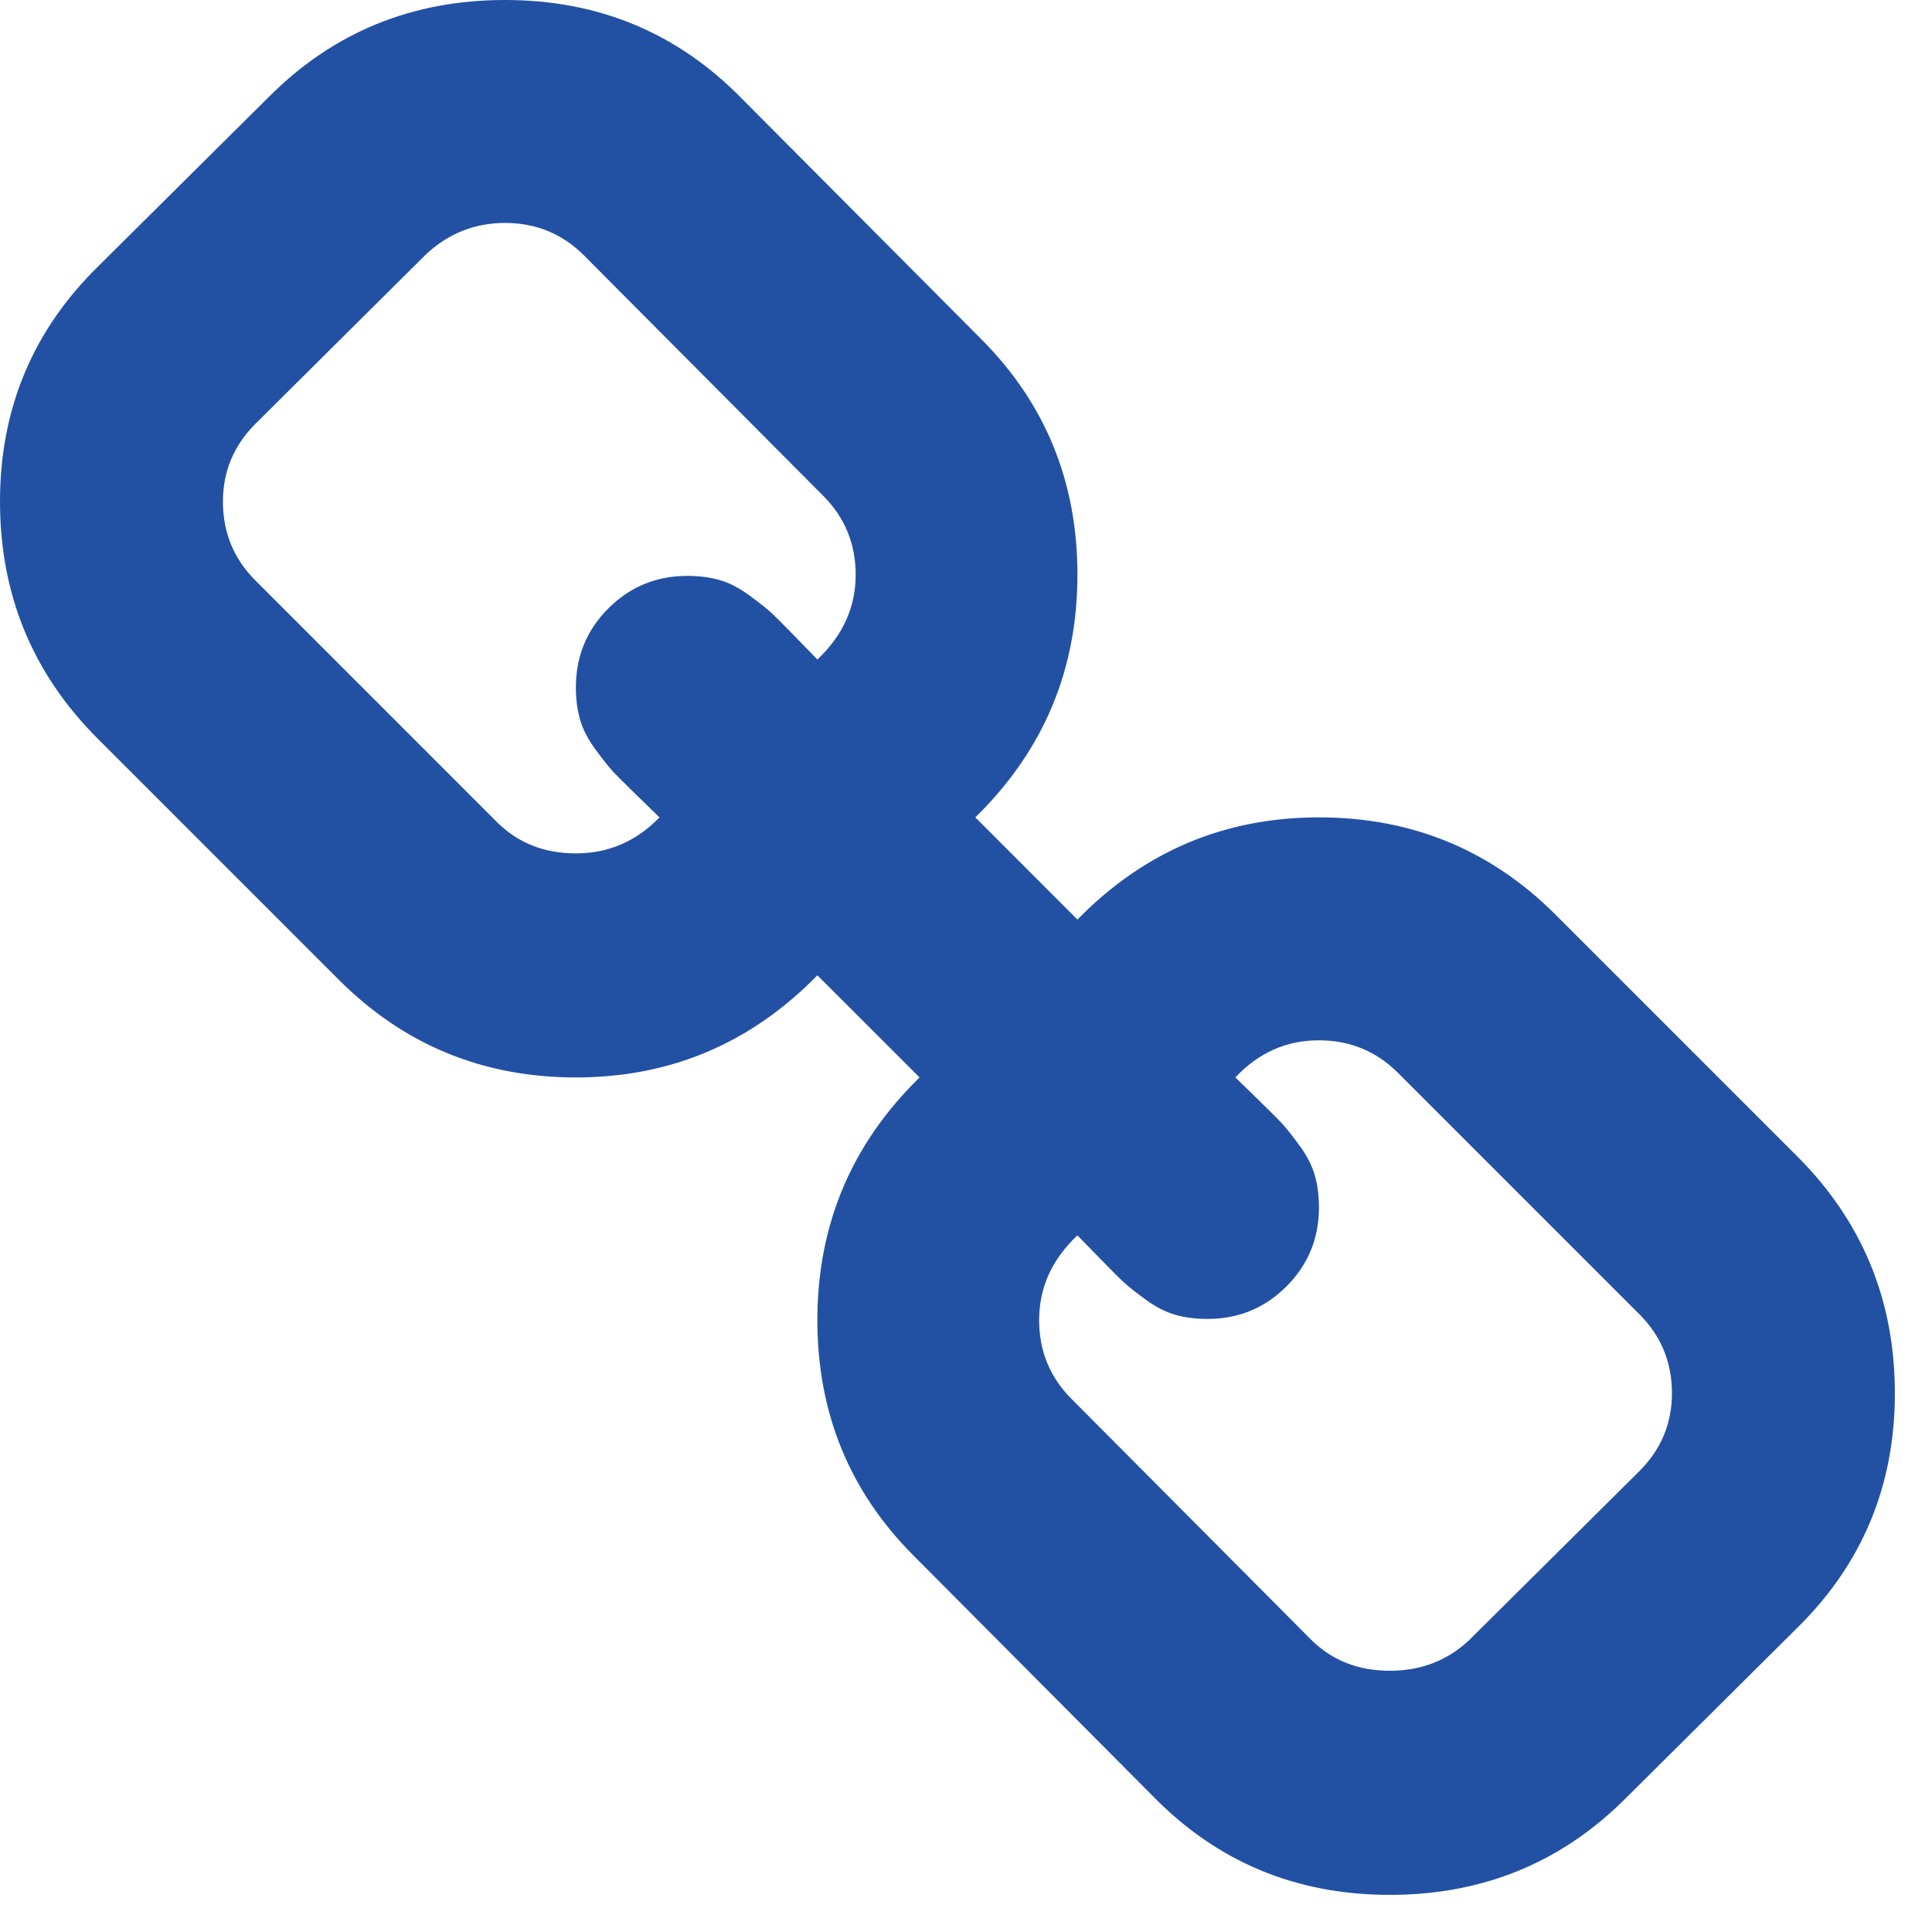 <svg width="28" height="28" viewBox="0 0 28 28" fill="none" xmlns="http://www.w3.org/2000/svg">
<g clip-path="url(#clip0_663_222)">
<path d="M24.231 20.192C24.231 19.744 24.074 19.362 23.76 19.048L20.26 15.548C19.945 15.234 19.564 15.077 19.115 15.077C18.644 15.077 18.24 15.256 17.904 15.615C17.938 15.649 18.044 15.753 18.224 15.927C18.403 16.101 18.524 16.221 18.585 16.288C18.647 16.356 18.731 16.462 18.838 16.608C18.944 16.754 19.017 16.897 19.056 17.037C19.096 17.177 19.115 17.332 19.115 17.5C19.115 17.949 18.958 18.33 18.644 18.644C18.33 18.958 17.949 19.115 17.5 19.115C17.332 19.115 17.177 19.096 17.037 19.056C16.897 19.017 16.754 18.944 16.608 18.838C16.462 18.731 16.356 18.647 16.288 18.585C16.221 18.524 16.101 18.403 15.927 18.224C15.753 18.044 15.649 17.938 15.615 17.904C15.245 18.252 15.06 18.661 15.06 19.132C15.06 19.581 15.217 19.962 15.531 20.276L18.998 23.76C19.3 24.062 19.682 24.214 20.142 24.214C20.59 24.214 20.972 24.068 21.286 23.776L23.76 21.32C24.074 21.006 24.231 20.63 24.231 20.192ZM12.401 8.329C12.401 7.881 12.244 7.499 11.93 7.185L8.464 3.702C8.15 3.388 7.768 3.231 7.32 3.231C6.882 3.231 6.501 3.382 6.175 3.685L3.702 6.142C3.388 6.456 3.231 6.832 3.231 7.269C3.231 7.718 3.388 8.099 3.702 8.413L7.202 11.914C7.505 12.216 7.886 12.368 8.346 12.368C8.817 12.368 9.221 12.194 9.558 11.846C9.524 11.812 9.417 11.709 9.238 11.535C9.058 11.361 8.938 11.24 8.876 11.173C8.815 11.106 8.73 10.999 8.624 10.853C8.517 10.707 8.444 10.565 8.405 10.424C8.366 10.284 8.346 10.13 8.346 9.962C8.346 9.513 8.503 9.131 8.817 8.817C9.131 8.503 9.513 8.346 9.962 8.346C10.13 8.346 10.284 8.366 10.424 8.405C10.565 8.444 10.707 8.517 10.853 8.624C10.999 8.73 11.106 8.815 11.173 8.876C11.24 8.938 11.361 9.058 11.535 9.238C11.709 9.417 11.812 9.524 11.846 9.558C12.216 9.21 12.401 8.8 12.401 8.329ZM27.462 20.192C27.462 21.538 26.985 22.677 26.031 23.608L23.558 26.065C22.627 26.996 21.488 27.462 20.142 27.462C18.785 27.462 17.64 26.985 16.709 26.031L13.243 22.548C12.312 21.617 11.846 20.478 11.846 19.132C11.846 17.752 12.34 16.58 13.327 15.615L11.846 14.135C10.881 15.122 9.715 15.615 8.346 15.615C7 15.615 5.856 15.144 4.913 14.202L1.413 10.702C0.471 9.76 0 8.615 0 7.269C0 5.923 0.477 4.784 1.43 3.853L3.904 1.397C4.835 0.466 5.974 0 7.32 0C8.677 0 9.821 0.477 10.752 1.43L14.219 4.913C15.15 5.845 15.615 6.983 15.615 8.329C15.615 9.709 15.122 10.881 14.135 11.846L15.615 13.327C16.58 12.34 17.747 11.846 19.115 11.846C20.462 11.846 21.606 12.317 22.548 13.26L26.048 16.76C26.99 17.702 27.462 18.846 27.462 20.192Z" fill="#2251A4"/>
</g>
<defs>
<clipPath id="clip0_663_222">
<rect width="28" height="28" fill="white"/>
</clipPath>
</defs>
</svg>
